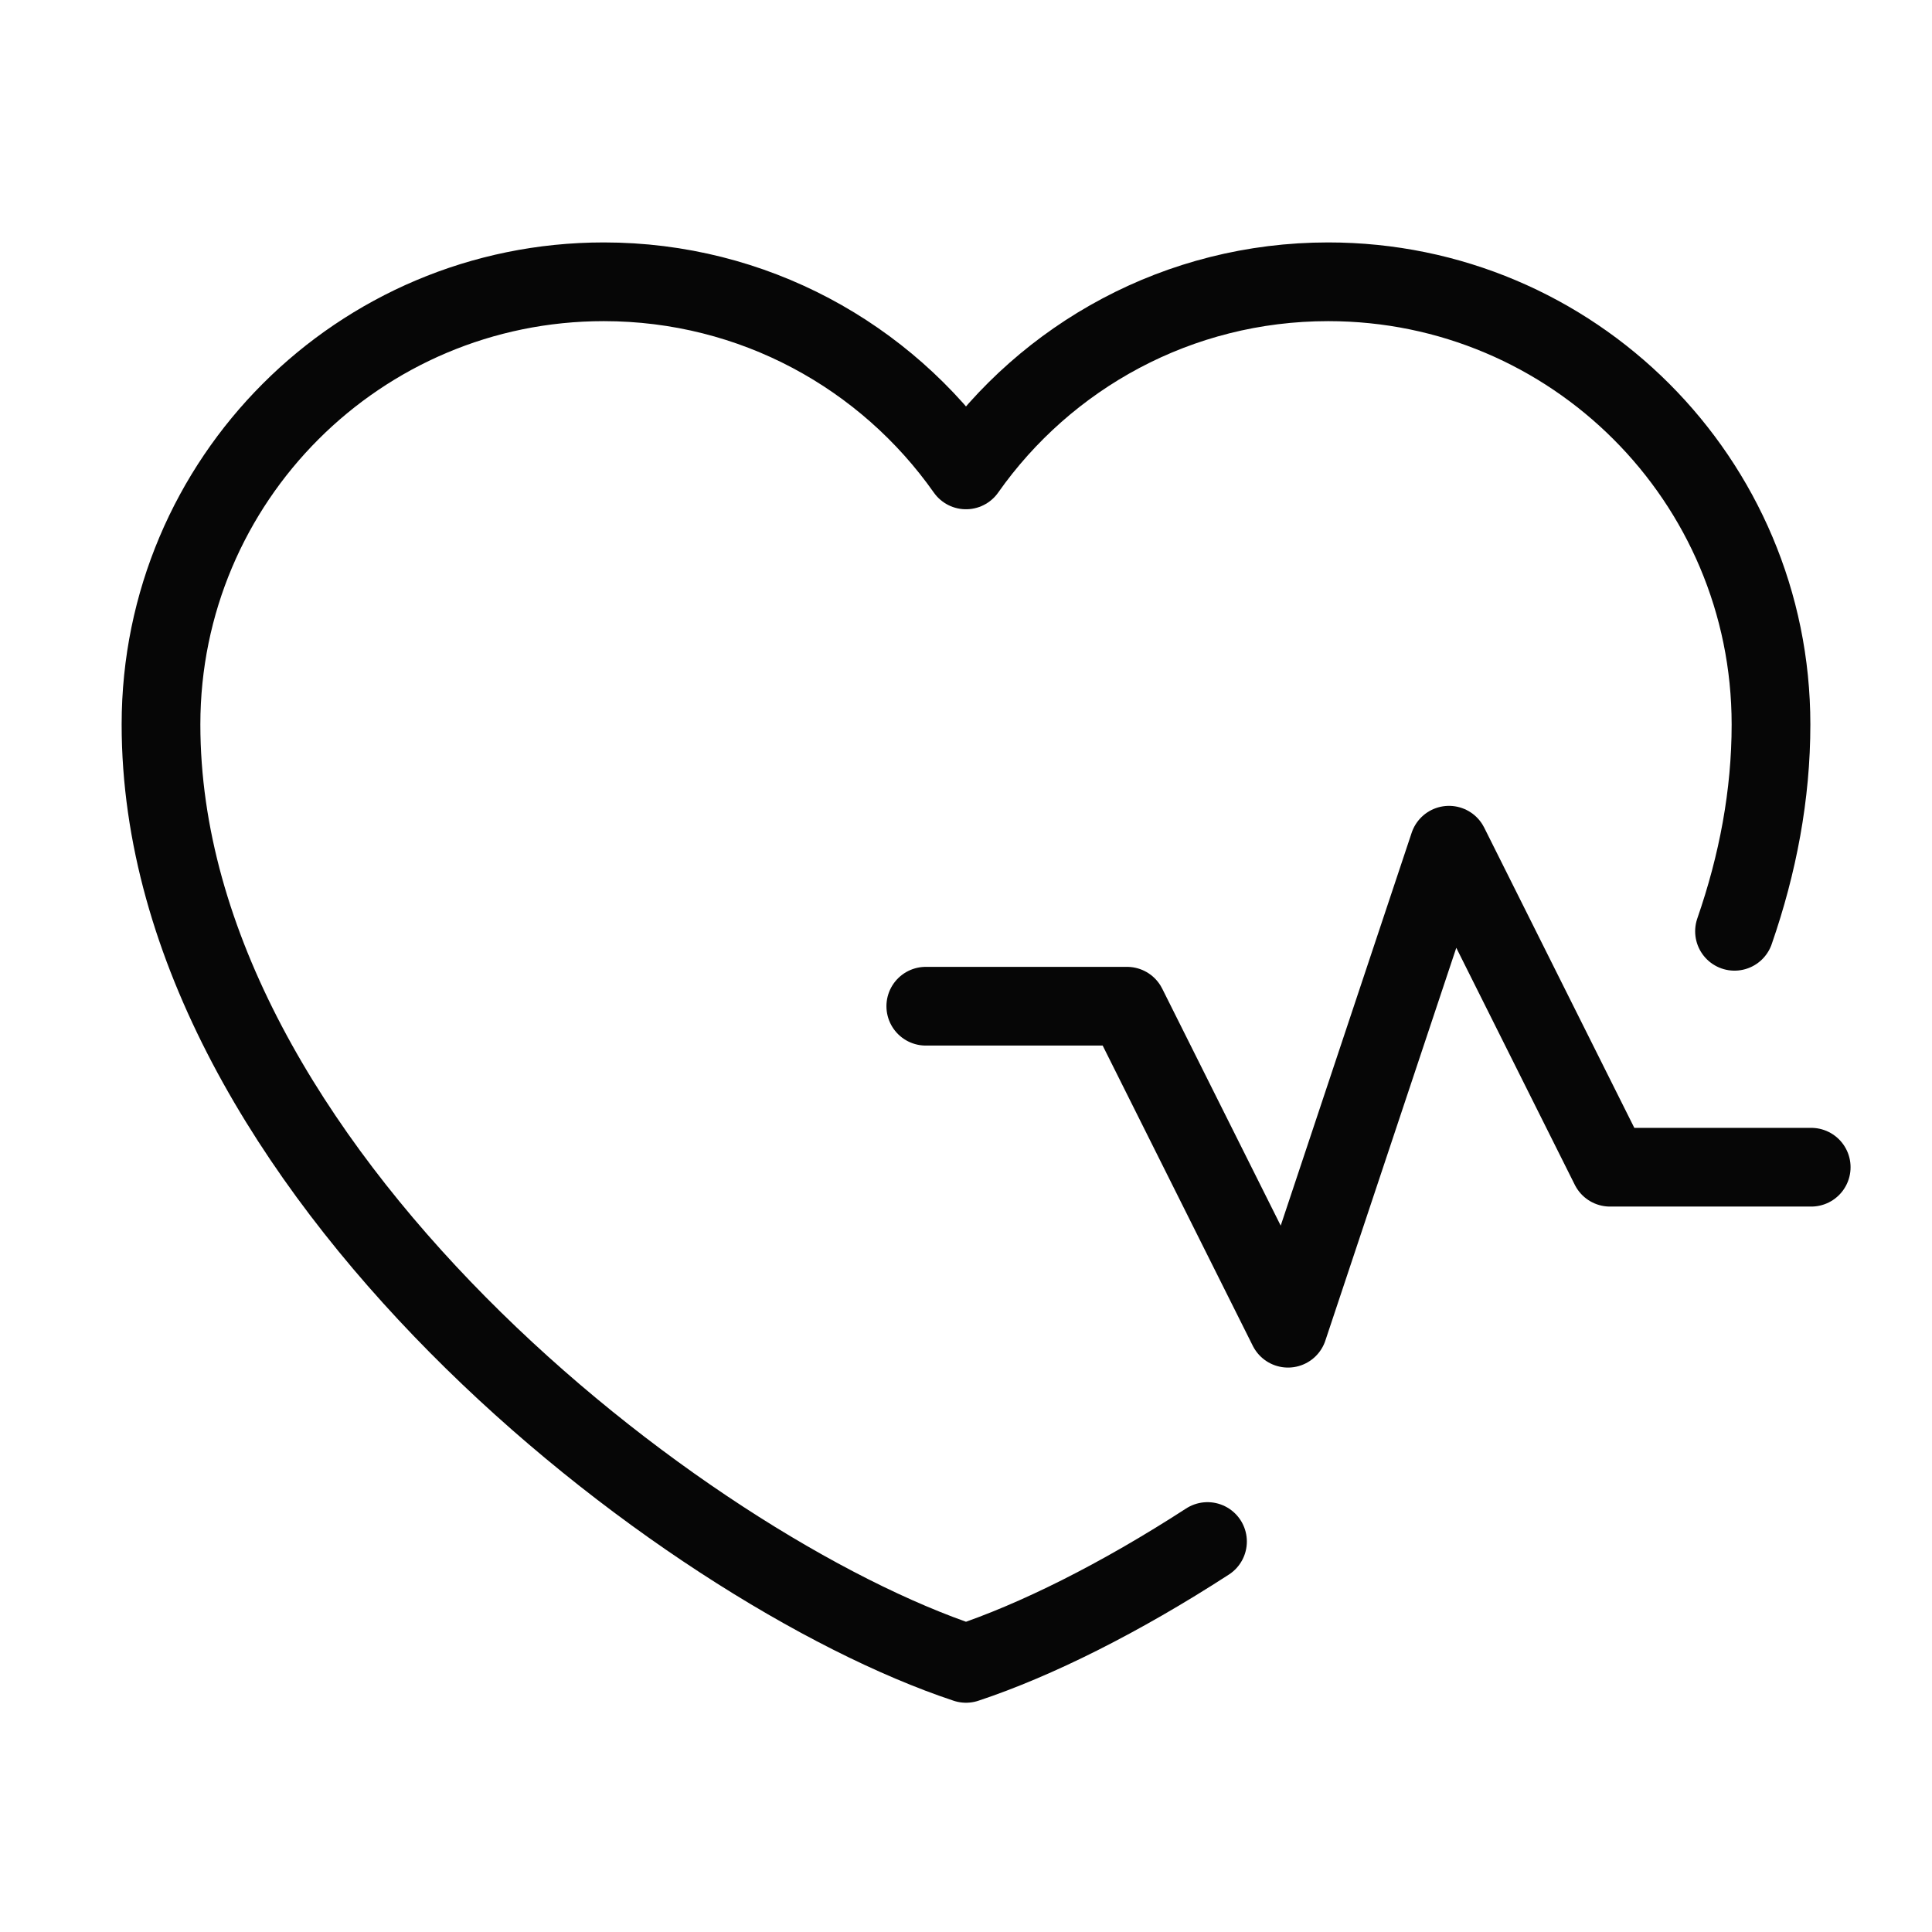<?xml version="1.0" encoding="UTF-8"?> <svg xmlns="http://www.w3.org/2000/svg" width="27" height="27" viewBox="0 0 27 27" fill="none"><path d="M24.24 13.015C24.566 12.076 24.75 11.107 24.75 10.125C24.75 6.708 21.98 3.938 18.562 3.938C16.47 3.938 14.62 4.976 13.5 6.567C12.38 4.976 10.53 3.938 8.438 3.938C5.02 3.938 2.25 6.708 2.25 10.125C2.25 16.312 9.562 21.938 13.5 23.246C14.473 22.923 15.651 22.336 16.875 21.543M12.938 14.062H15.75L18 18.562L20.25 11.812L22.5 16.312H25.312" stroke="#060606" stroke-width="1.1" stroke-linecap="round" stroke-linejoin="round"></path></svg> 